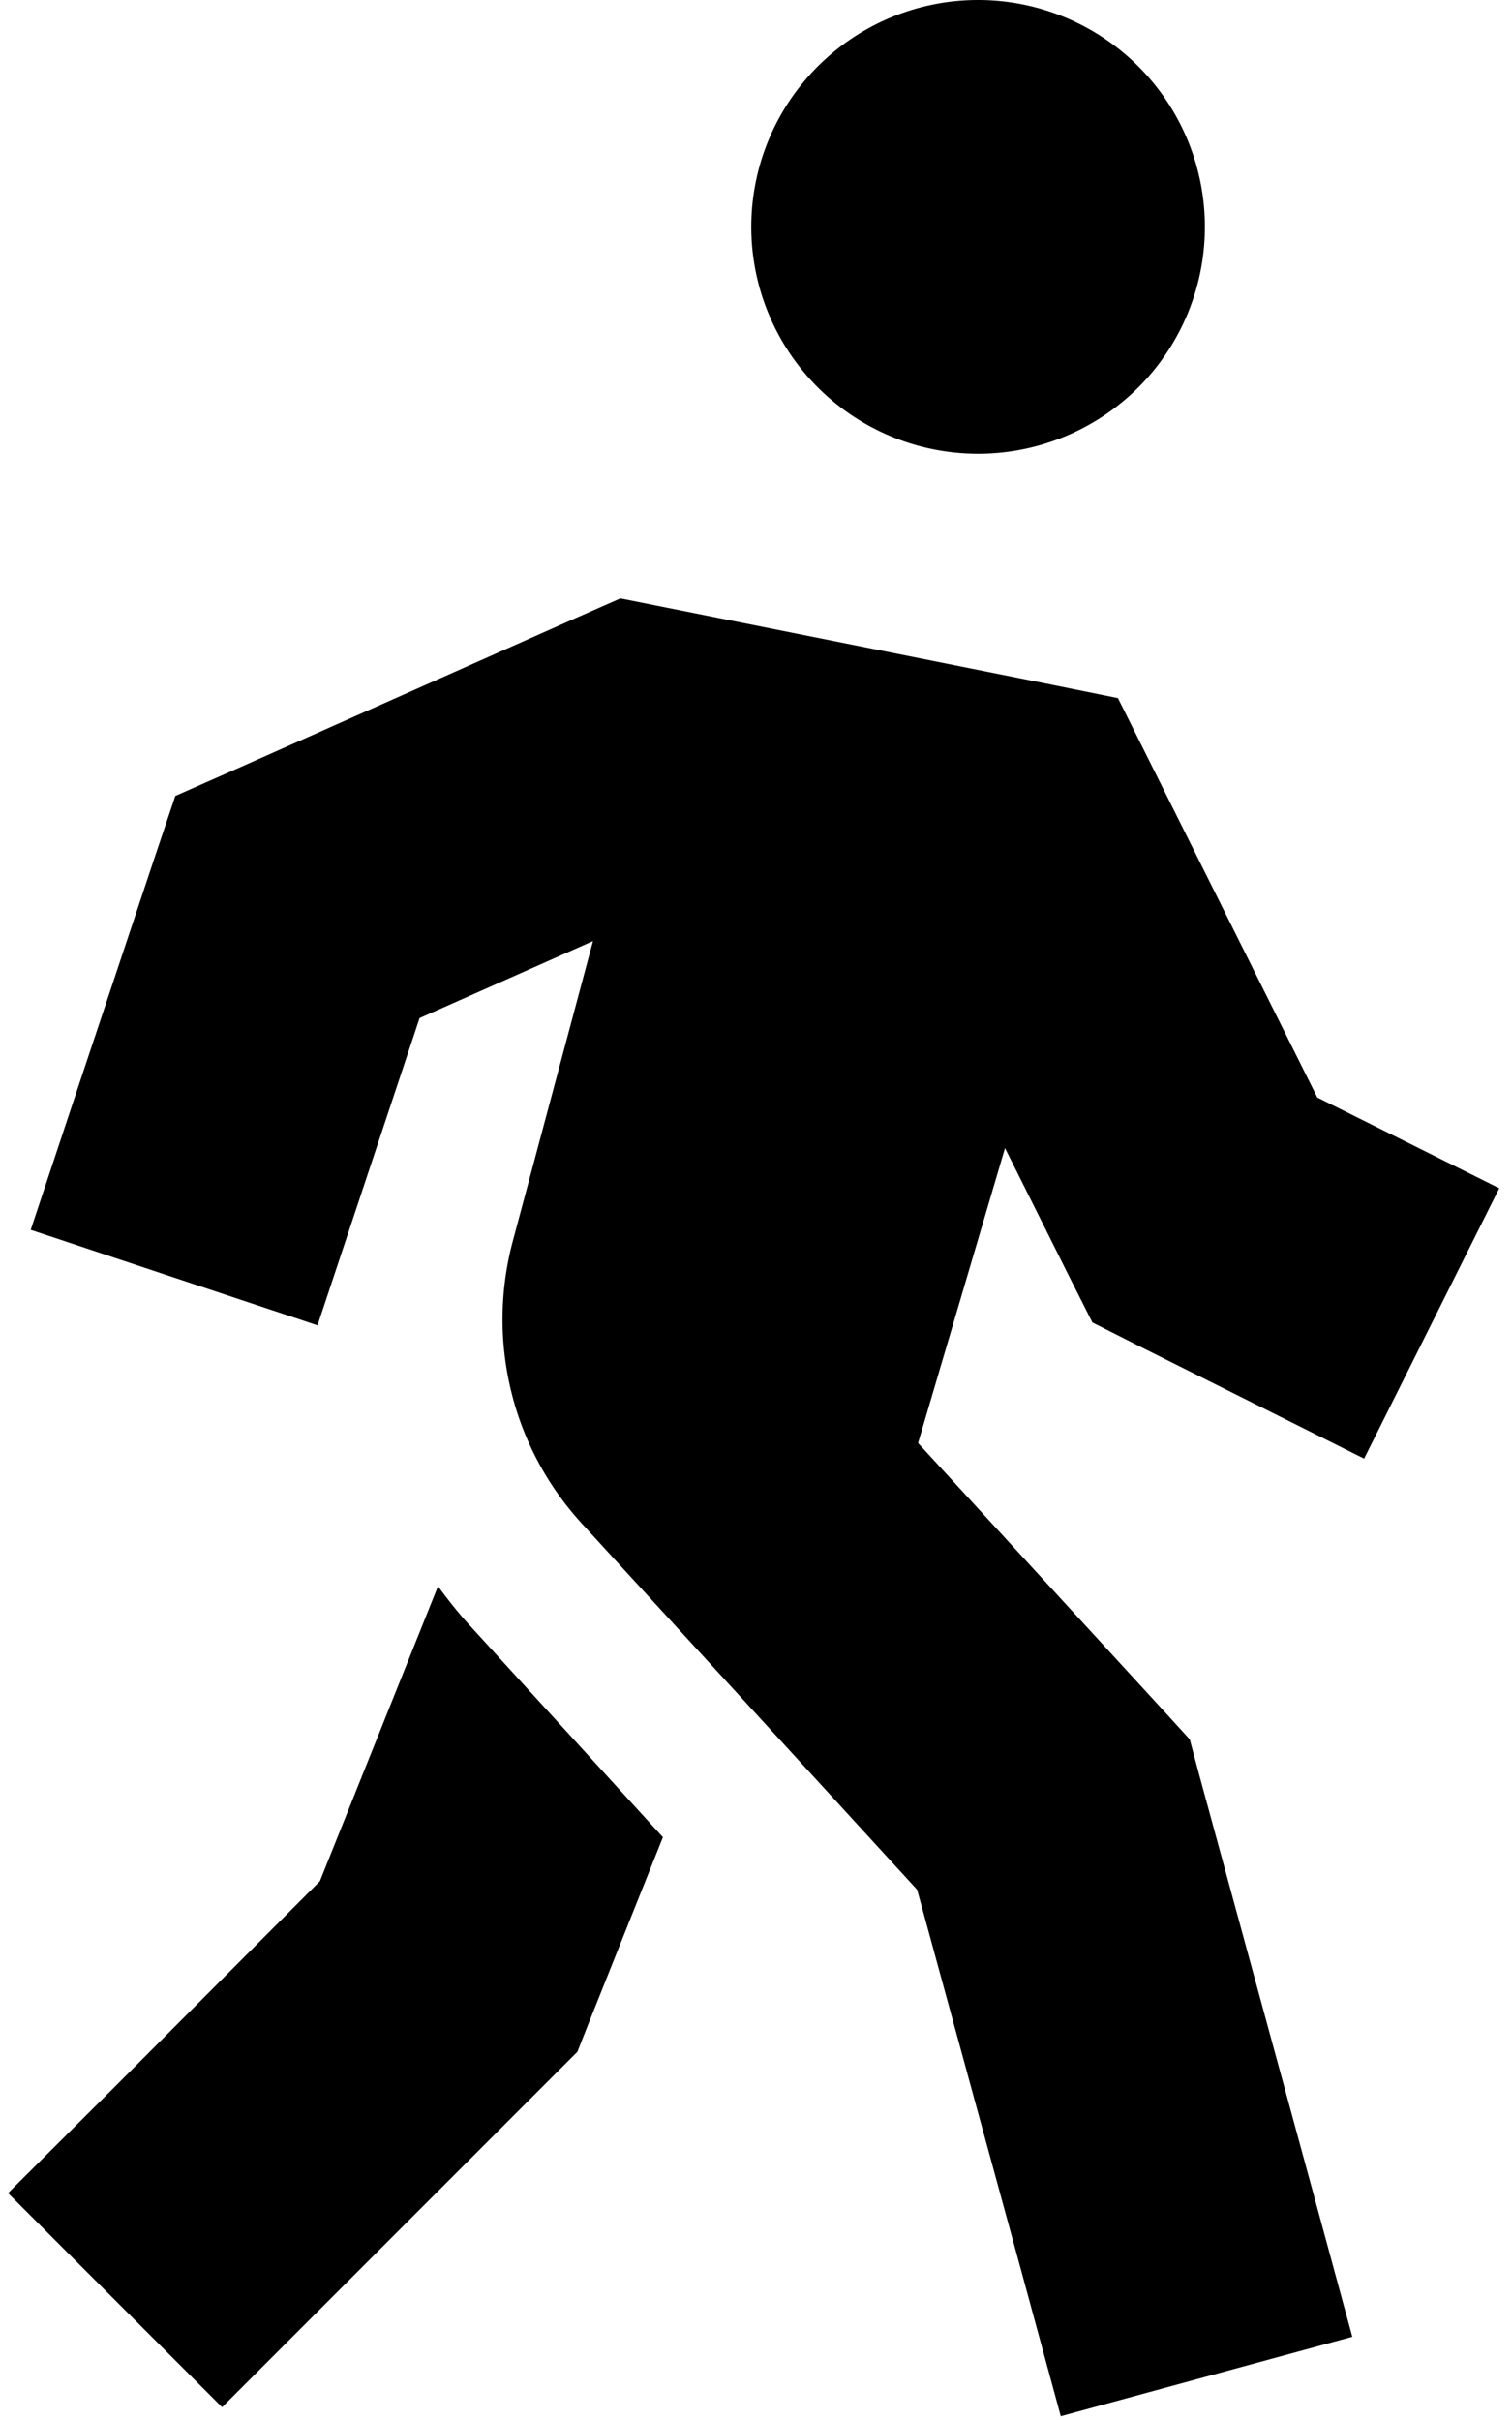 <svg xmlns="http://www.w3.org/2000/svg" viewBox="0 0 320 512"><!--! Font Awesome Pro 6.3.0 by @fontawesome - https://fontawesome.com License - https://fontawesome.com/license (Commercial License) Copyright 2023 Fonticons, Inc. --><path d="M255 48a48 48 0 1 0 -96 0 48 48 0 1 0 96 0zM141.3 128.6l-10-2-9.3 4.1-72 32-12.9 5.7-4.5 13.4-16 48L6.5 260.2l60.7 20.2 10.1-30.4 11.5-34.6 36.7-16.3-17 63.6c-5.6 21.1-.1 43.6 14.7 59.7l70.9 77.4 22 80.5 8.4 30.9 61.7-16.8-8.4-30.9-24-88-2-7.5-5.2-5.7-52.3-57 18.4-62.4 13.7 27.4 4.8 9.5 9.5 4.8 48 24 28.6-57.2-38.5-19.2-35.2-70.5-7-14-15.3-3.1-80-16zM67.7 398L24.4 441.4 1.7 464 47 509.3l22.6-22.6 48-48 4.6-4.6 2.4-6.1 15.7-39.3L99.7 344.2c-2.5-2.7-4.8-5.6-7-8.6L67.7 398z"/></svg>